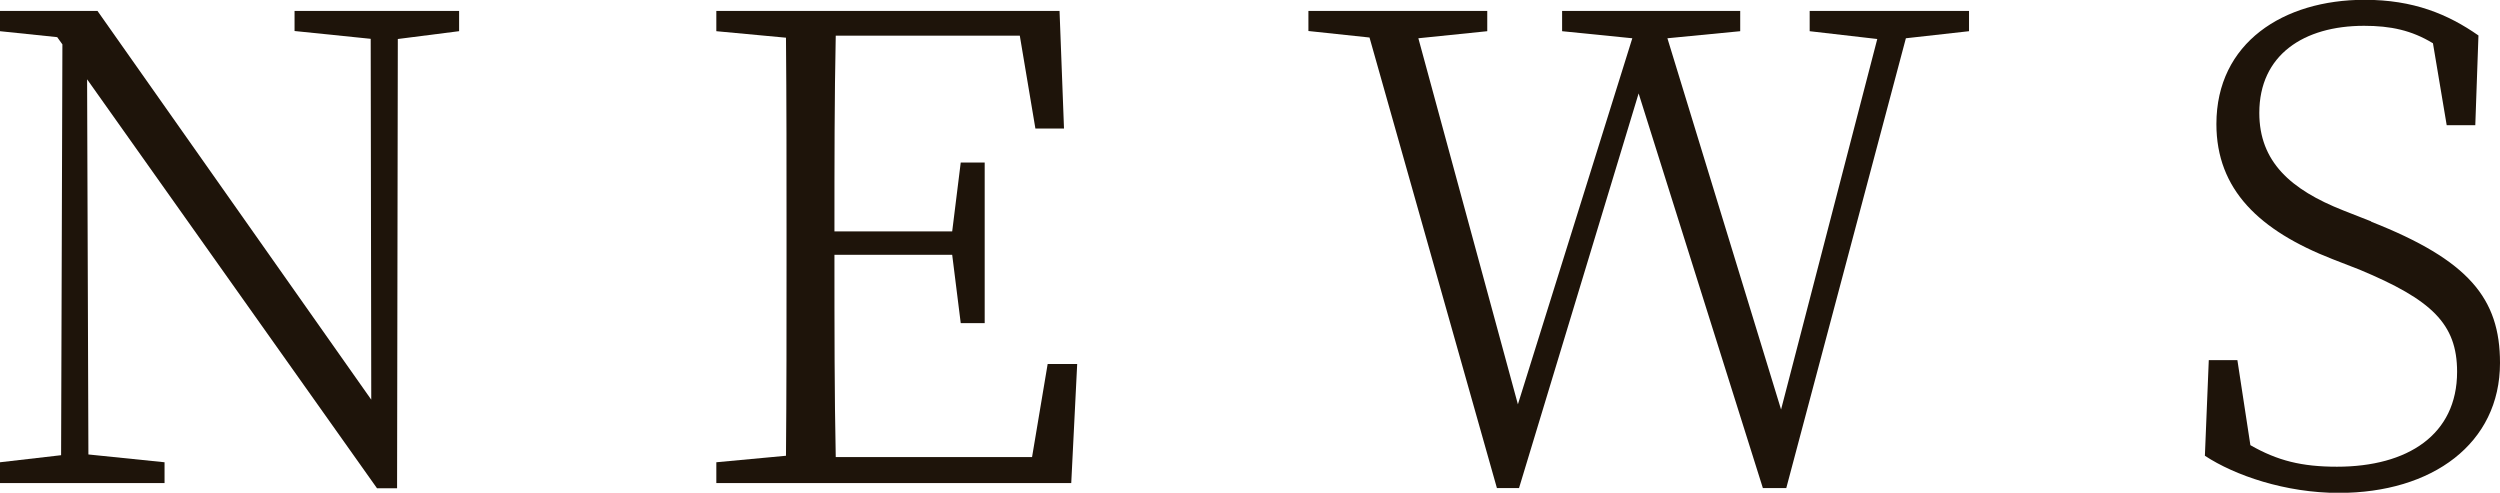 <?xml version="1.0" encoding="UTF-8"?><svg id="_レイヤー_2" xmlns="http://www.w3.org/2000/svg" viewBox="0 0 134.61 26.53"><defs><style>.cls-1{fill:#1e140a;}</style></defs><g id="other"><g><path class="cls-1" d="M24.71,1.68l-3.29,.42-.04,24.19h-1.08L4.69,4.27l.07,20.2,4.1,.42v1.12H0v-1.12l3.29-.38,.07-22.12-.28-.39L0,1.68V.59H5.25l14.74,20.93-.03-19.43-4.1-.42V.59h8.86V1.68Z"/><path class="cls-1" d="M58,19.6l-.32,6.41h-19.11v-1.12l3.75-.35c.03-3.36,.03-6.83,.03-10.26v-1.96c0-3.46,0-6.89-.03-10.29l-3.75-.35V.59h18.48l.24,6.33h-1.54l-.84-5h-9.91c-.07,3.36-.07,6.83-.07,10.54h6.34l.46-3.71h1.29v8.65h-1.29l-.46-3.68h-6.34c0,3.99,0,7.49,.07,10.89h10.57l.84-5.01h1.58Z"/><path class="cls-1" d="M106.02,1.68l-3.4,.38-6.44,24.22h-1.26l-6.69-21.25-6.44,21.25h-1.19l-6.86-24.26-3.29-.35V.59h9.63V1.68l-3.71,.38,5.36,19.71,6.16-19.71-3.78-.38V.59h9.59V1.68l-3.92,.38,6.12,19.99,5.18-19.95-3.64-.42V.59h8.58V1.68Z"/><path class="cls-1" d="M127.68,11.94c5.25,2.07,6.93,4.13,6.93,7.6,0,4.34-3.64,7-8.68,7-2.87,0-5.6-.94-7.21-2l.21-5.15h1.54l.7,4.58c1.47,.84,2.77,1.16,4.66,1.16,3.81,0,6.47-1.72,6.47-5.11,0-2.59-1.37-3.88-5.25-5.5l-1.44-.56c-3.96-1.54-6.27-3.75-6.27-7.28,0-4.38,3.61-6.69,7.98-6.69,2.63,0,4.48,.77,6.13,1.92l-.17,4.83h-1.54l-.74-4.41c-1.15-.7-2.28-.94-3.71-.94-3.25,0-5.64,1.57-5.64,4.69,0,2.62,1.68,4.13,4.52,5.25l1.5,.59Z"/></g></g></svg>